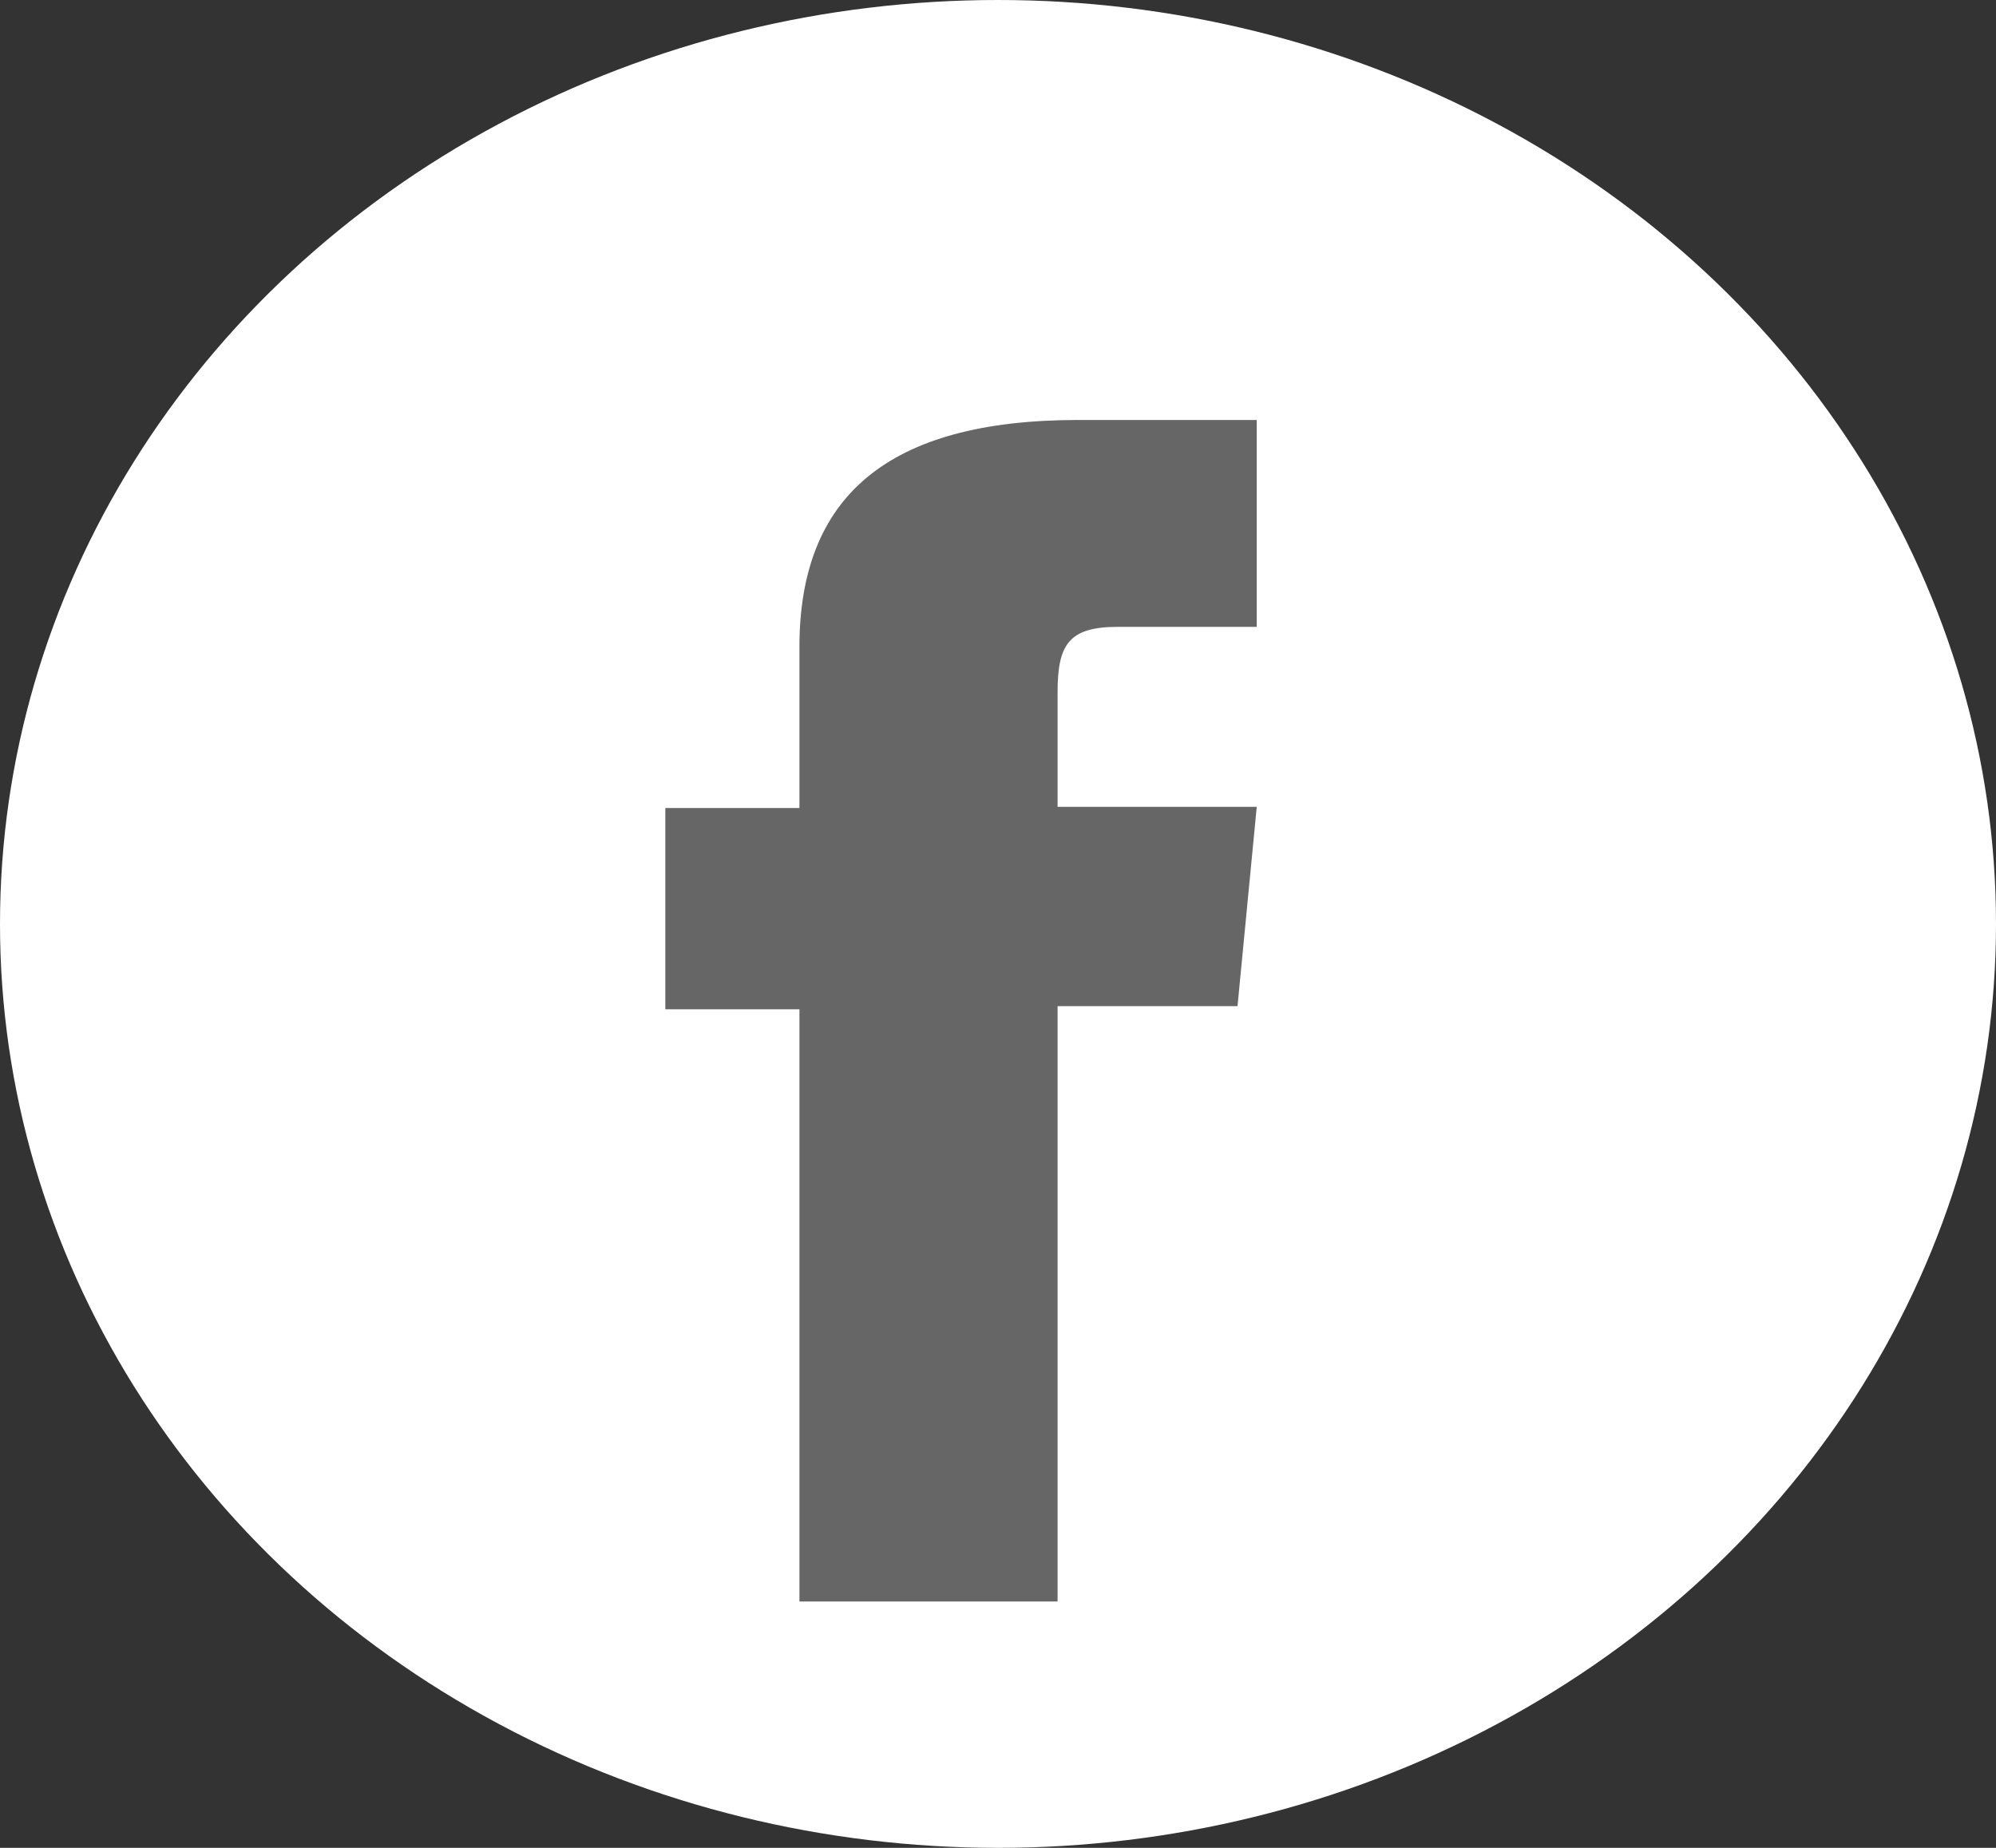 <svg width="27" height="25" viewBox="0 0 27 25" fill="none" xmlns="http://www.w3.org/2000/svg">
<rect x="0" y="0" width="27" height="25" fill="#333333" stroke="none"/>
<ellipse cx="13.5" cy="12.5" rx="13.5" ry="12.5" fill="white"/>
<path d="M10.814 21.667H14.306V13.612H16.74L17 10.916H14.306V9.369C14.306 8.732 14.448 8.481 15.115 8.481H17V5.682H14.584C11.99 5.682 10.814 6.733 10.814 8.753V10.932H9V13.655H10.814V21.667Z" fill="#666666"/>
</svg>
